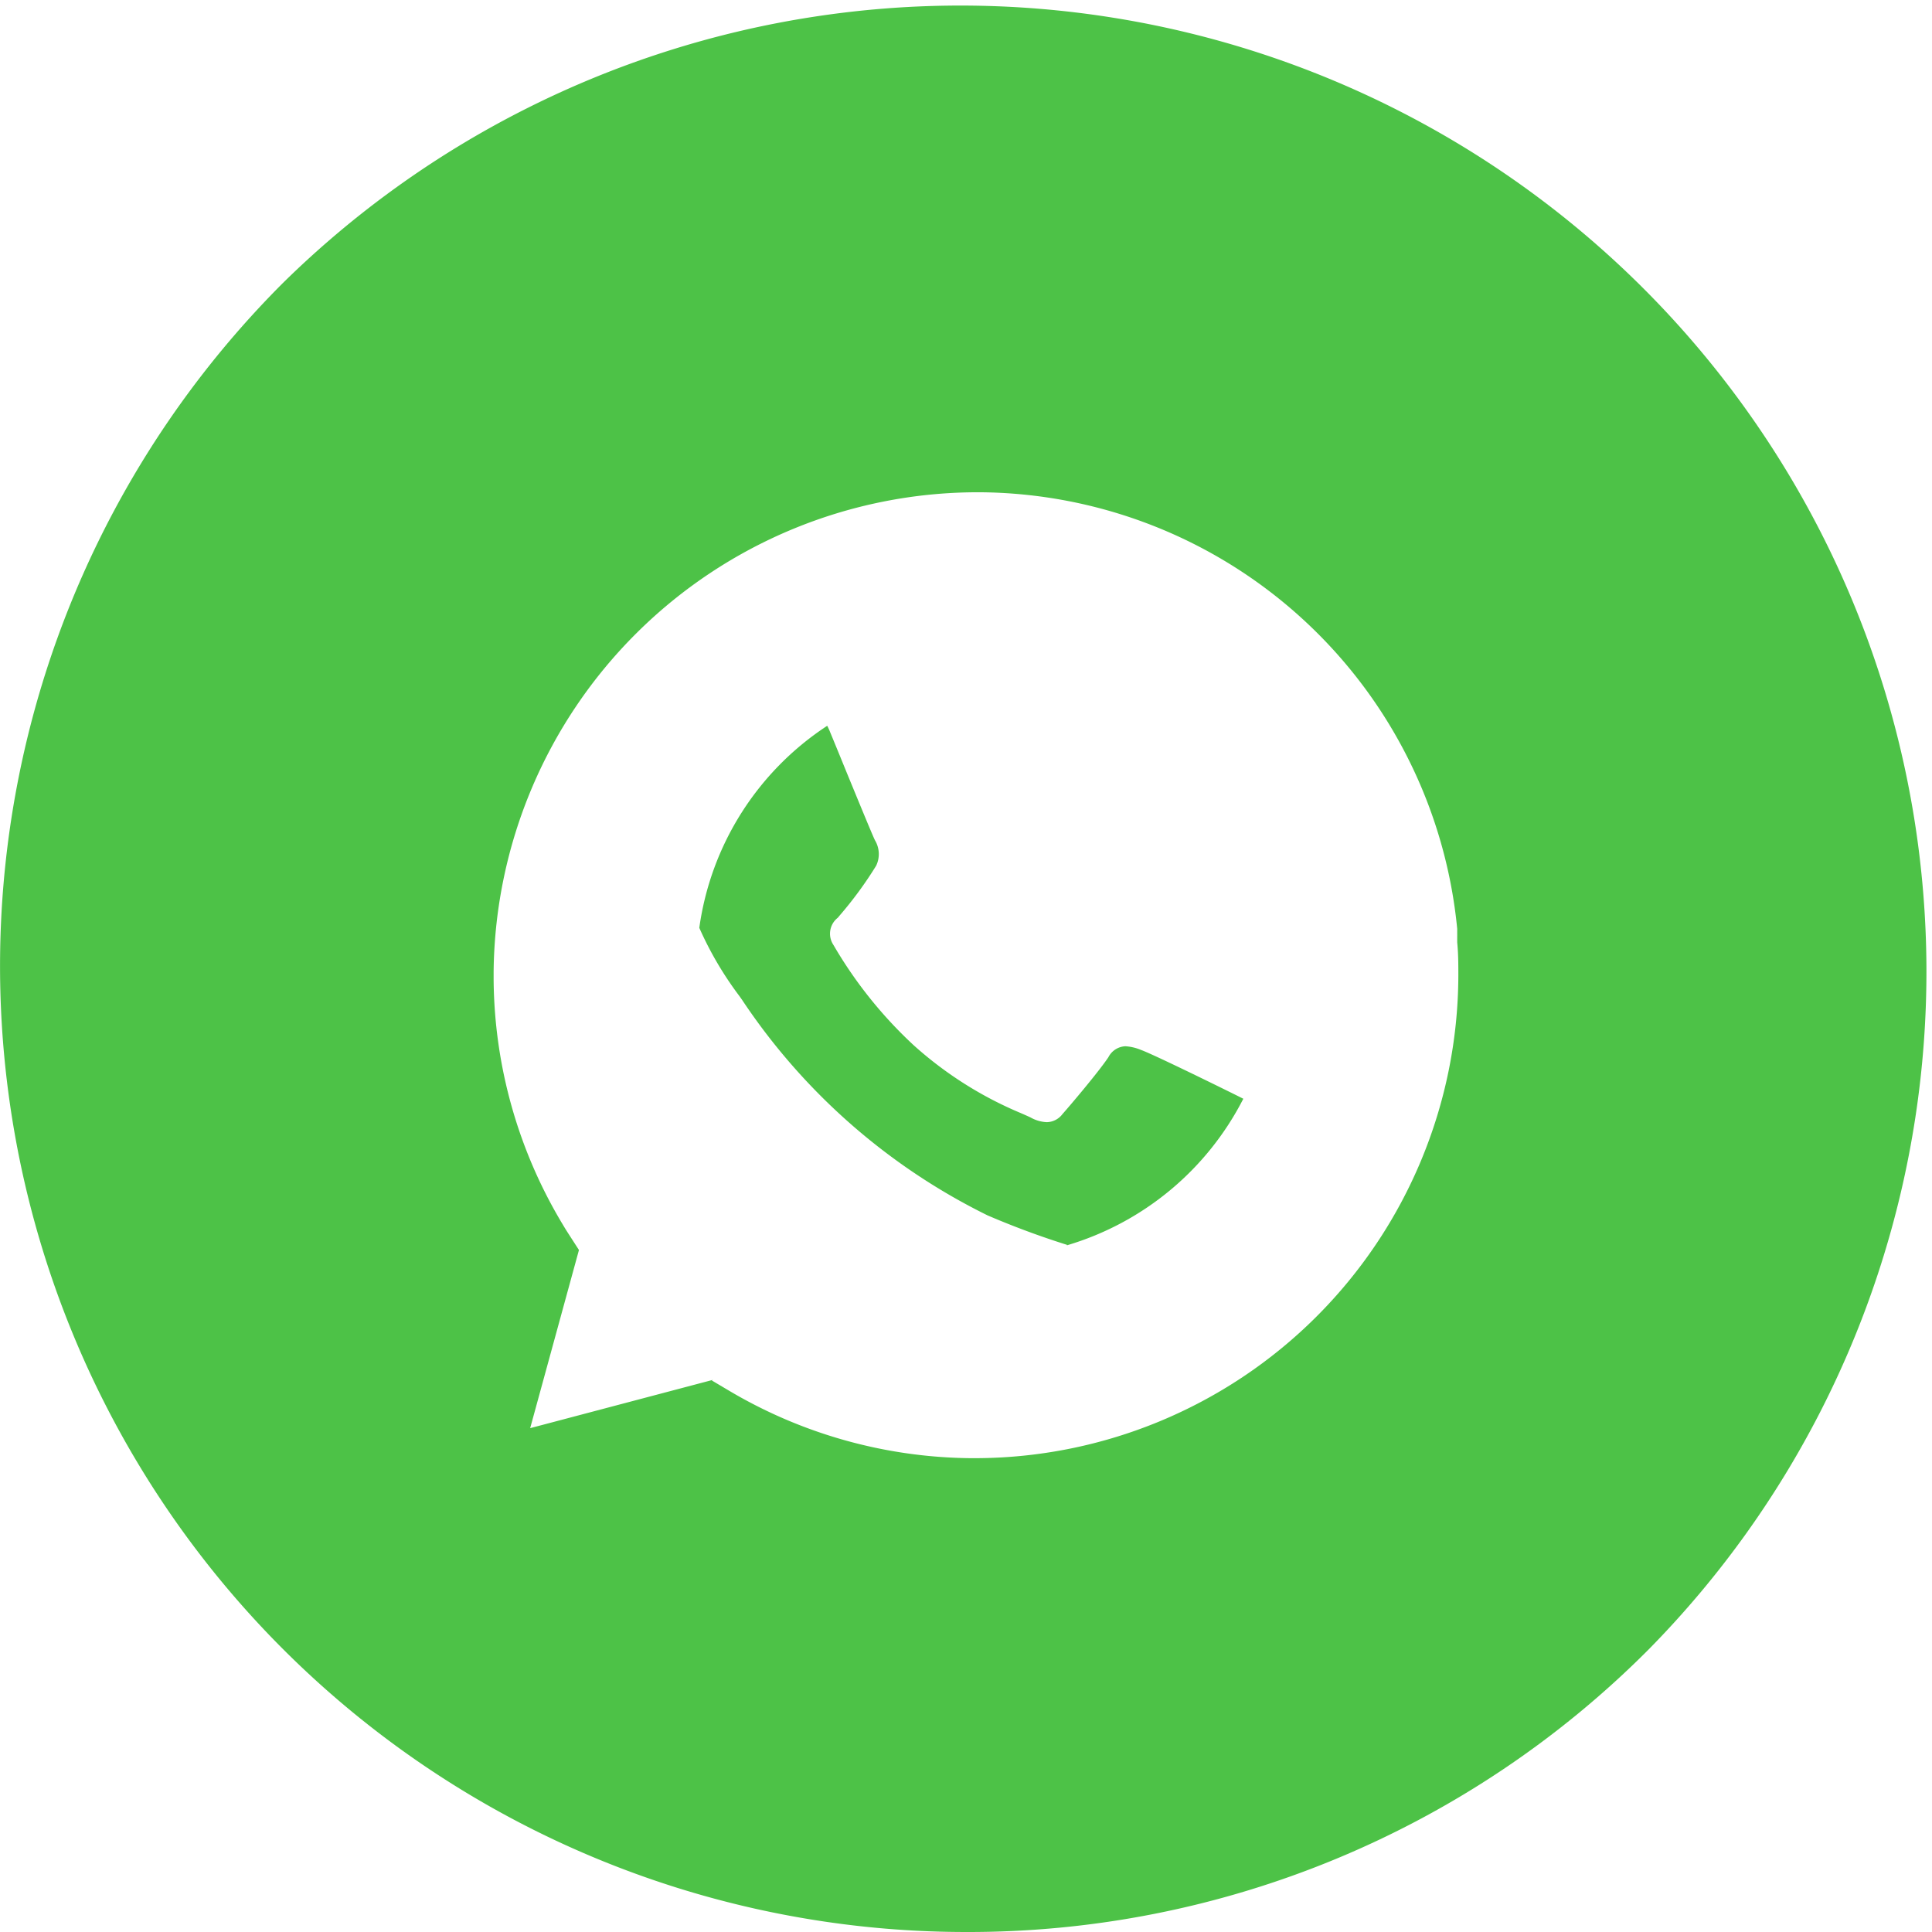 <svg xmlns="http://www.w3.org/2000/svg" width="24" height="24" viewBox="0 0 24 24">
  <path id="Subtraction_29" data-name="Subtraction 29" d="M12,24A12,12,0,0,1,3.515,3.515,12,12,0,0,1,20.485,20.485,11.921,11.921,0,0,1,12,24ZM8.843,17.149h0l.189.112a5.99,5.99,0,0,0,3.03.853h.054a6.011,6.011,0,0,0,6-5.987v-.011c0-.132,0-.266-.014-.41v-.032a.041.041,0,0,1,0-.009l0-.026s0,0,0-.007,0,0,0-.007a.152.152,0,0,0,0-.018l0-.024s0,0,0-.005a.055.055,0,0,1,0-.006c0-.005,0-.01,0-.016s0-.011,0-.017a6,6,0,0,0-5.934-5.424h-.036a6.018,6.018,0,0,0-6,5.952v.1a5.986,5.986,0,0,0,.861,3.048c.019.032.037.062.056.091l.014.022.129.2-.606,2.213,2.27-.6Zm4.412-1.685h0a10.411,10.411,0,0,1-.987-.366A7.8,7.8,0,0,1,9.218,12.42l-.031-.044a4.292,4.292,0,0,1-.5-.85,3.591,3.591,0,0,1,1.589-2.51c.012.023.025.05.037.081.051.123.126.306.205.5.151.367.321.781.351.841a.333.333,0,0,1,.015.316,4.809,4.809,0,0,1-.451.616l-.026.031a.251.251,0,0,0-.054.337,5.389,5.389,0,0,0,1,1.249,4.7,4.7,0,0,0,1.332.842c.05.022.089.039.118.053a.448.448,0,0,0,.2.058.25.25,0,0,0,.195-.1c.089-.1.446-.52.571-.707a.249.249,0,0,1,.212-.136.6.6,0,0,1,.194.046c.162.059,1.026.484,1.232.587l.038.019a3.612,3.612,0,0,1-2.192,1.821Z" fill="#4dc247"/>
</svg>
